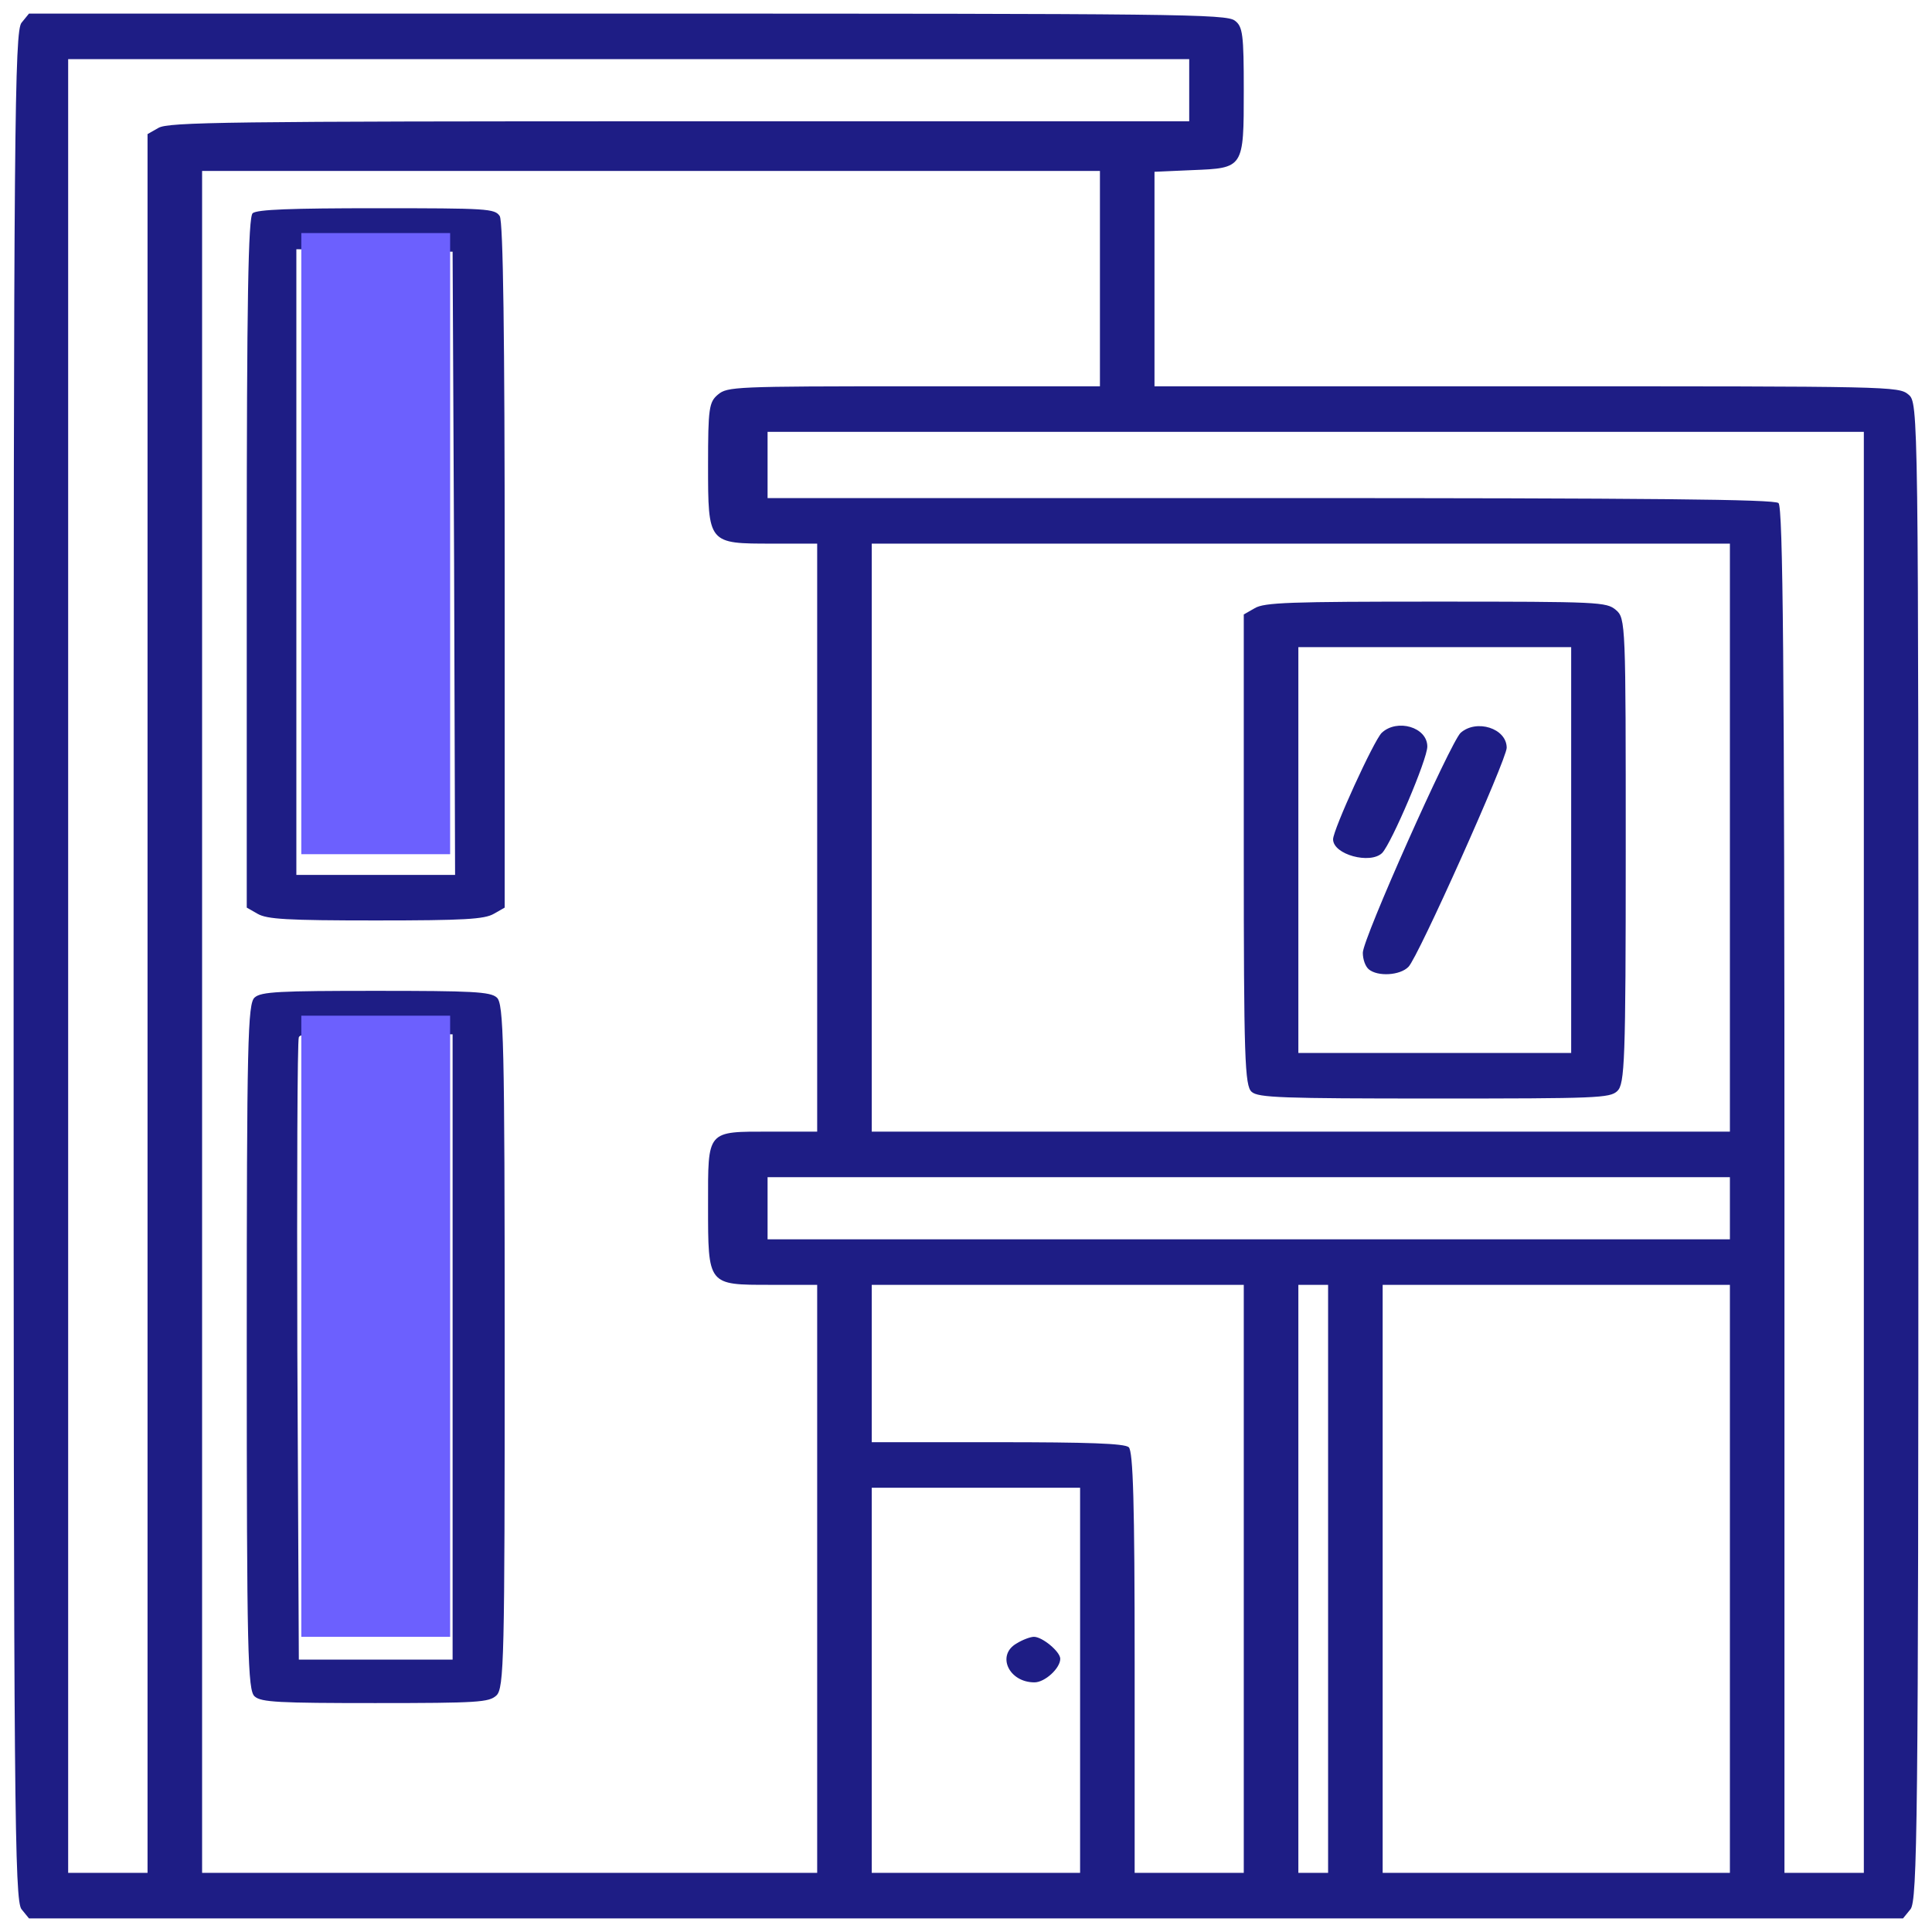 <svg xmlns="http://www.w3.org/2000/svg" width="71" height="71" viewBox="0 0 71 71" fill="none"><path d="M0.792 0.835C0.536 1.139 0.5 4.685 0.5 35.5C0.5 66.315 0.536 69.861 0.792 70.165L1.065 70.5H35.5H69.935L70.208 70.165C70.463 69.861 70.5 66.97 70.5 42.317C70.5 15.002 70.5 14.804 70.135 14.5C69.771 14.196 69.534 14.196 56.099 14.196H42.427V10.254V6.313L43.812 6.252C45.708 6.176 45.708 6.191 45.708 3.315C45.708 1.276 45.672 0.972 45.38 0.759C45.07 0.515 43.266 0.5 23.049 0.5H1.065L0.792 0.835ZM43.703 3.315V4.457H24.963C8.302 4.457 6.188 4.487 5.823 4.7L5.422 4.928V36.885V68.826H3.964H2.505V35.5V2.174H23.104H43.703V3.315ZM40.422 10.239V14.196H33.586C26.987 14.196 26.732 14.211 26.385 14.5C26.057 14.774 26.021 15.002 26.021 17.087C26.021 19.994 26.021 19.978 28.391 19.978H30.031V30.783V41.587H28.318C25.948 41.587 26.021 41.511 26.021 44.296C26.021 47.248 26.003 47.217 28.318 47.217H30.031V58.022V68.826H18.729H7.427V37.554V6.283H23.924H40.422V10.239ZM68.495 42.348V68.826H67.037H65.578V43.748C65.578 24.452 65.523 18.624 65.359 18.487C65.195 18.35 60.802 18.304 46.675 18.304H28.208V17.087V15.87H48.352H68.495V42.348ZM63.573 30.783V41.587H47.805H32.036V30.783V19.978H47.805H63.573V30.783ZM63.573 44.402V45.544H45.891H28.208V44.402V43.261H45.891H63.573V44.402ZM45.708 58.022V68.826H43.703H41.698V61.096C41.698 55.283 41.643 53.32 41.479 53.183C41.315 53.046 39.984 53 36.648 53H32.036V50.109V47.217H38.872H45.708V58.022ZM48.807 58.022V68.826H48.26H47.714V58.022V47.217H48.26H48.807V58.022ZM63.573 58.022V68.826H57.193H50.812V58.022V47.217H57.193H63.573V58.022ZM39.693 61.75V68.826H35.865H32.036V61.75V54.674H35.865H39.693V61.75Z" fill="#1E1D85"></path><path d="M9.286 7.835C9.122 7.972 9.068 11.03 9.068 20.678V33.354L9.469 33.583C9.815 33.781 10.544 33.826 13.807 33.826C17.07 33.826 17.799 33.781 18.146 33.583L18.547 33.354V20.8C18.547 12.431 18.492 8.139 18.365 7.941C18.182 7.667 17.927 7.652 13.844 7.652C10.708 7.652 9.45 7.698 9.286 7.835ZM16.688 20.694L16.724 32.152H13.807H10.891V20.663V9.159L13.771 9.204L16.633 9.25L16.688 20.694Z" fill="#1E1D85"></path><path d="M9.359 36.657C9.104 36.87 9.068 38.239 9.068 49.5C9.068 60.761 9.104 62.13 9.359 62.343C9.596 62.557 10.253 62.587 13.789 62.587C17.581 62.587 17.963 62.557 18.237 62.313C18.529 62.054 18.547 60.944 18.547 49.454C18.547 38.239 18.51 36.87 18.255 36.657C18.018 36.444 17.344 36.413 13.807 36.413C10.271 36.413 9.596 36.444 9.359 36.657ZM16.633 49.5V60.989H13.807H10.982L10.927 49.652C10.909 43.413 10.927 38.224 10.982 38.117C11.036 37.965 11.729 37.935 13.844 37.965L16.633 38.011V49.5Z" fill="#1E1D85"></path><path d="M46.109 22.352L45.708 22.581V31.239C45.708 38.909 45.745 39.913 46 40.126C46.237 40.339 47.112 40.37 52.708 40.37C58.706 40.37 59.161 40.354 59.435 40.096C59.708 39.837 59.745 39 59.745 31.27C59.745 22.915 59.745 22.717 59.38 22.413C59.034 22.124 58.779 22.109 52.763 22.109C47.404 22.109 46.456 22.139 46.109 22.352ZM57.74 31.239V38.696H52.727H47.714V31.239V23.783H52.727H57.74V31.239Z" fill="#1E1D85"></path><path d="M50.776 26.933C50.484 27.222 48.99 30.494 48.99 30.843C48.99 31.407 50.357 31.772 50.794 31.346C51.141 30.98 52.453 27.907 52.453 27.435C52.453 26.72 51.341 26.4 50.776 26.933Z" fill="#1E1D85"></path><path d="M53.675 26.933C53.292 27.313 50.083 34.496 50.083 35.013C50.083 35.257 50.175 35.515 50.302 35.622C50.63 35.896 51.45 35.85 51.76 35.531C52.107 35.196 55.37 27.907 55.37 27.48C55.37 26.765 54.258 26.415 53.675 26.933Z" fill="#1E1D85"></path><path d="M37.359 60.396C36.612 60.822 37.068 61.826 38.016 61.826C38.398 61.826 38.964 61.309 38.964 60.959C38.964 60.7 38.307 60.152 37.997 60.152C37.87 60.152 37.578 60.259 37.359 60.396Z" fill="#1E1D85"></path><path d="M11.073 19.978V31.391H13.807H16.542V19.978V8.565H13.807H11.073V19.978Z" fill="#6C60FE"></path><path d="M11.073 48.739V60.152H13.807H16.542V48.739V37.326H13.807H11.073V48.739Z" fill="#6C60FE"></path></svg>